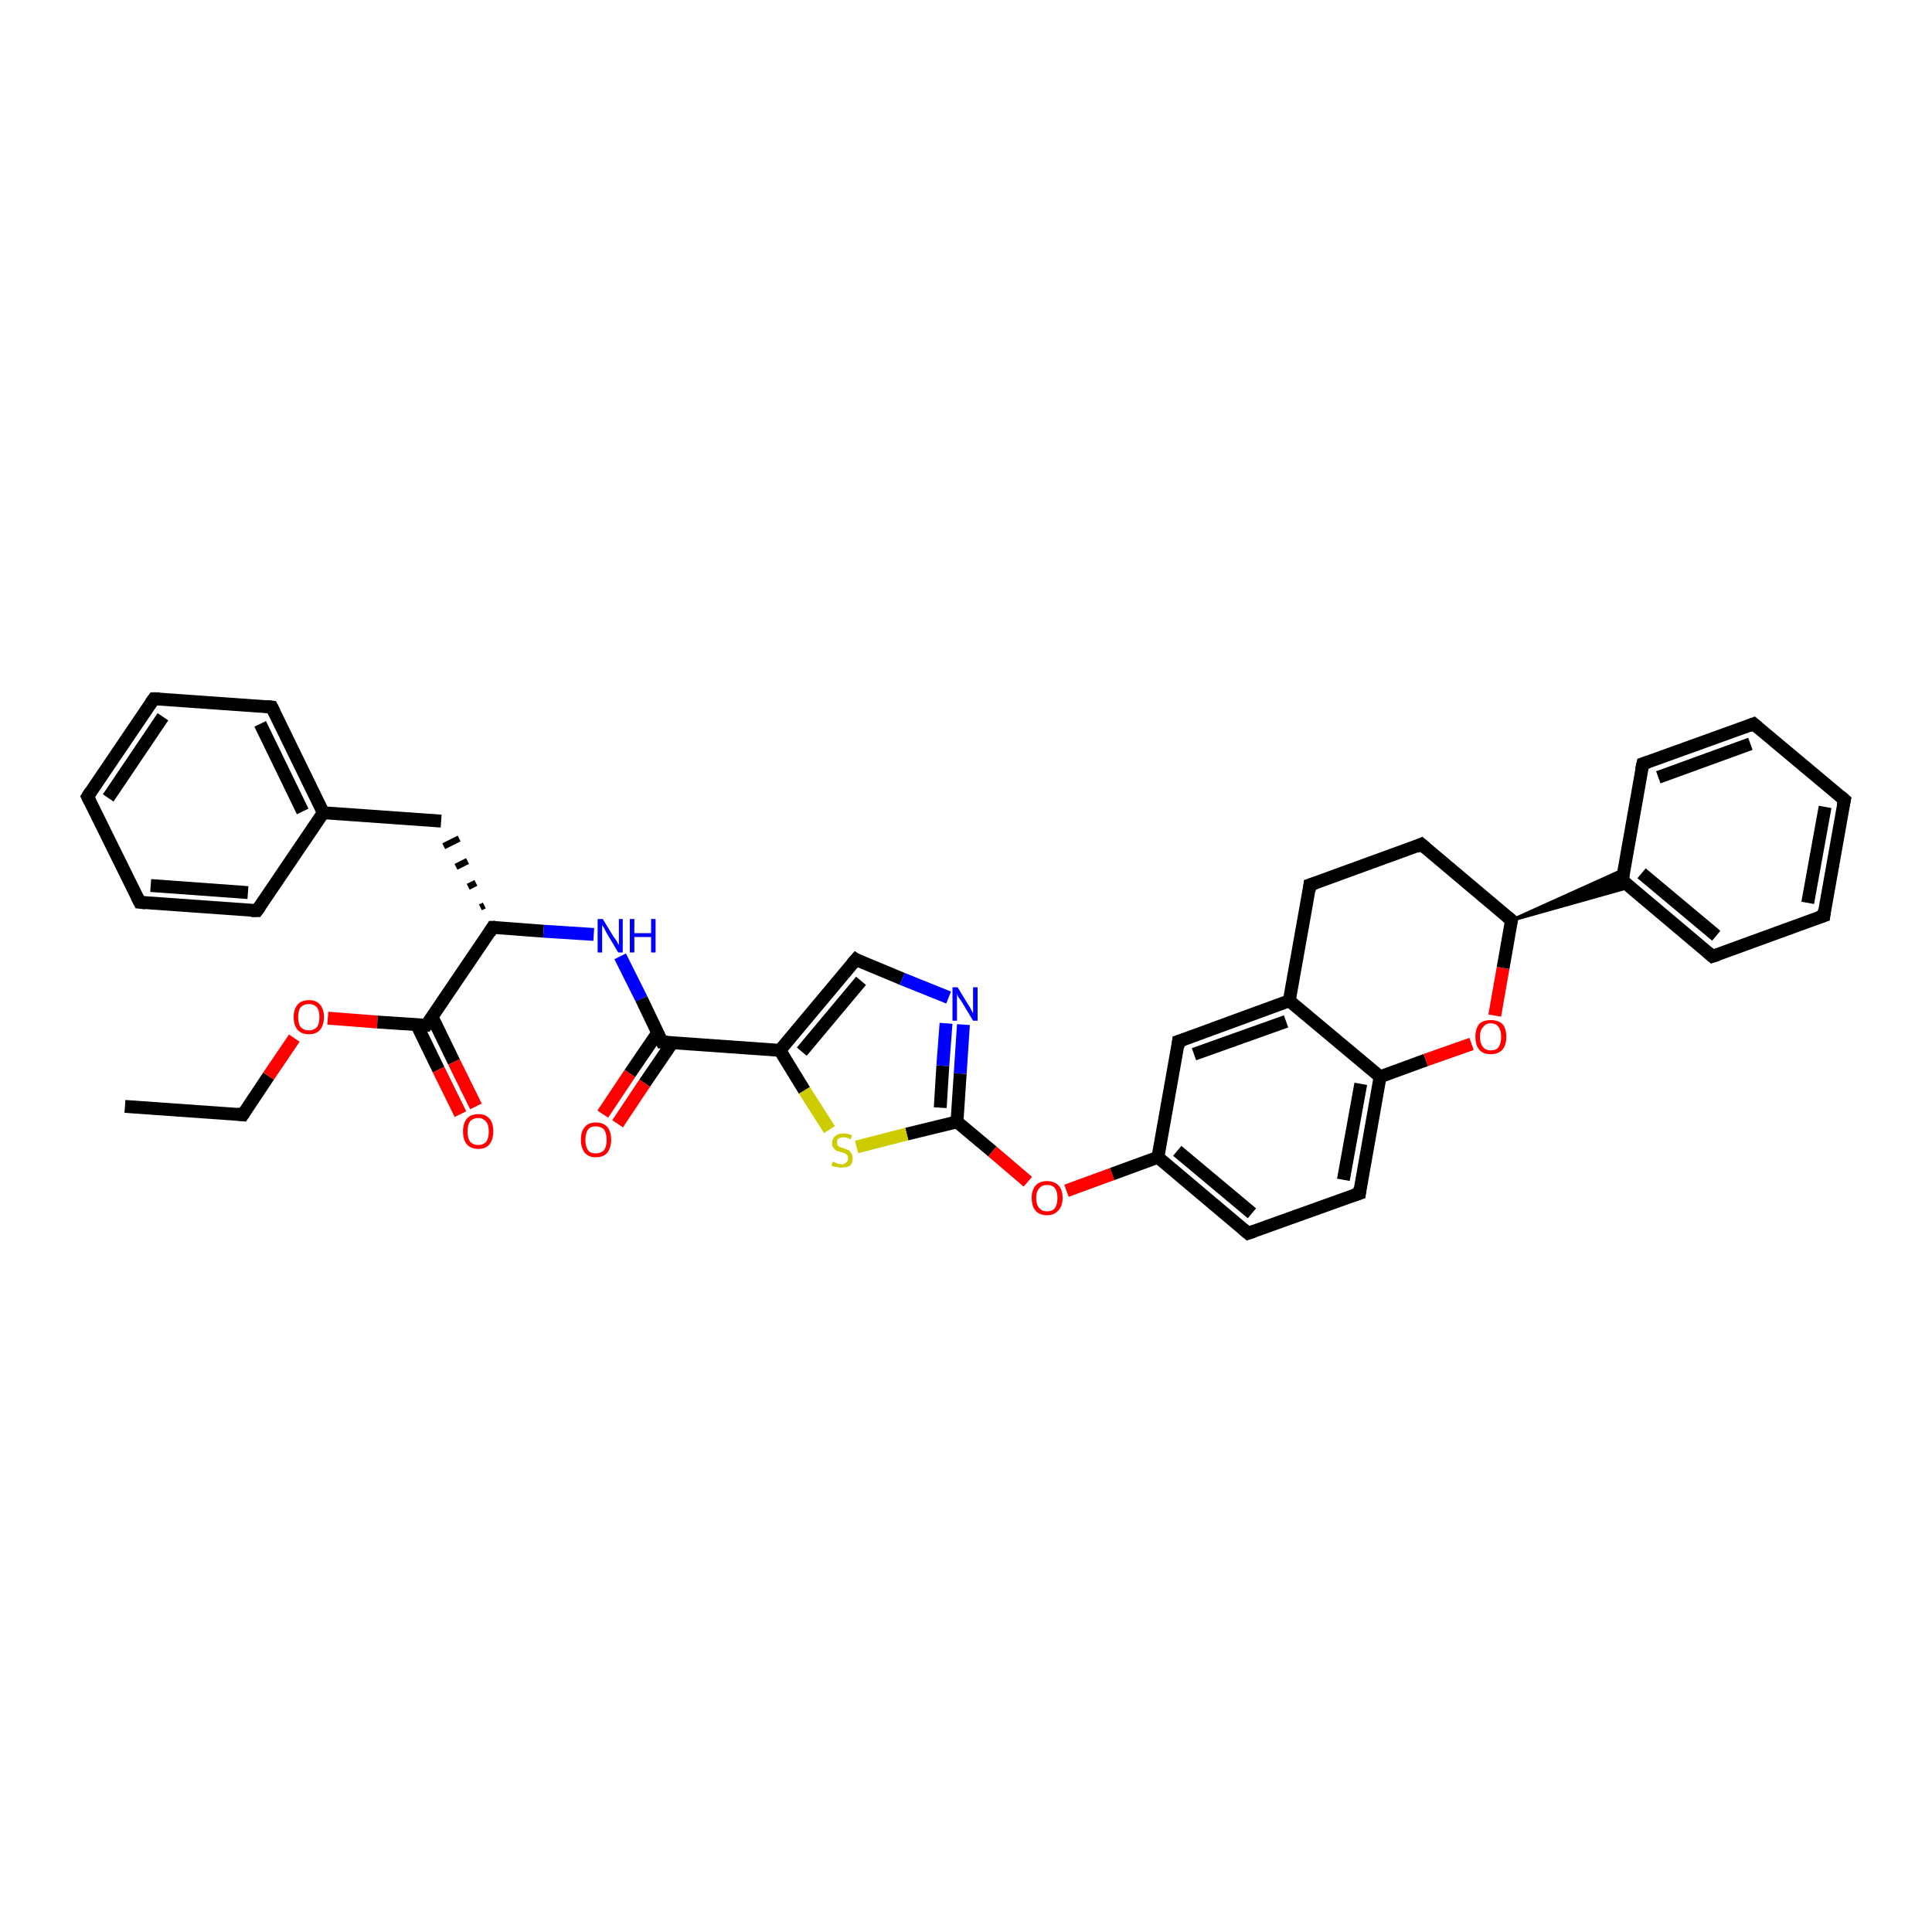 <?xml version='1.0' encoding='iso-8859-1'?>
<svg version='1.1' baseProfile='full'
              xmlns='http://www.w3.org/2000/svg'
                      xmlns:rdkit='http://www.rdkit.org/xml'
                      xmlns:xlink='http://www.w3.org/1999/xlink'
                  xml:space='preserve'
width='300px' height='300px' viewBox='0 0 300 300'>
<!-- END OF HEADER -->
<rect style='opacity:1.0;fill:#FFFFFF;stroke:none' width='300.0' height='300.0' x='0.0' y='0.0'> </rect>
<path class='bond-0 atom-0 atom-1' d='M 19.4,171.8 L 37.7,173.1' style='fill:none;fill-rule:evenodd;stroke:#000000;stroke-width:2.0px;stroke-linecap:butt;stroke-linejoin:miter;stroke-opacity:1' />
<path class='bond-1 atom-1 atom-2' d='M 37.7,173.1 L 41.7,167.1' style='fill:none;fill-rule:evenodd;stroke:#000000;stroke-width:2.0px;stroke-linecap:butt;stroke-linejoin:miter;stroke-opacity:1' />
<path class='bond-1 atom-1 atom-2' d='M 41.7,167.1 L 45.7,161.2' style='fill:none;fill-rule:evenodd;stroke:#FF0000;stroke-width:2.0px;stroke-linecap:butt;stroke-linejoin:miter;stroke-opacity:1' />
<path class='bond-2 atom-2 atom-3' d='M 50.9,158.1 L 58.6,158.7' style='fill:none;fill-rule:evenodd;stroke:#FF0000;stroke-width:2.0px;stroke-linecap:butt;stroke-linejoin:miter;stroke-opacity:1' />
<path class='bond-2 atom-2 atom-3' d='M 58.6,158.7 L 66.2,159.2' style='fill:none;fill-rule:evenodd;stroke:#000000;stroke-width:2.0px;stroke-linecap:butt;stroke-linejoin:miter;stroke-opacity:1' />
<path class='bond-3 atom-3 atom-4' d='M 64.7,159.1 L 68.1,166.1' style='fill:none;fill-rule:evenodd;stroke:#000000;stroke-width:2.0px;stroke-linecap:butt;stroke-linejoin:miter;stroke-opacity:1' />
<path class='bond-3 atom-3 atom-4' d='M 68.1,166.1 L 71.5,173.0' style='fill:none;fill-rule:evenodd;stroke:#FF0000;stroke-width:2.0px;stroke-linecap:butt;stroke-linejoin:miter;stroke-opacity:1' />
<path class='bond-3 atom-3 atom-4' d='M 67.1,157.9 L 70.5,164.9' style='fill:none;fill-rule:evenodd;stroke:#000000;stroke-width:2.0px;stroke-linecap:butt;stroke-linejoin:miter;stroke-opacity:1' />
<path class='bond-3 atom-3 atom-4' d='M 70.5,164.9 L 73.9,171.8' style='fill:none;fill-rule:evenodd;stroke:#FF0000;stroke-width:2.0px;stroke-linecap:butt;stroke-linejoin:miter;stroke-opacity:1' />
<path class='bond-4 atom-3 atom-5' d='M 66.2,159.2 L 76.5,144.0' style='fill:none;fill-rule:evenodd;stroke:#000000;stroke-width:2.0px;stroke-linecap:butt;stroke-linejoin:miter;stroke-opacity:1' />
<path class='bond-5 atom-5 atom-6' d='M 75.2,140.6 L 74.6,140.9' style='fill:none;fill-rule:evenodd;stroke:#000000;stroke-width:1.0px;stroke-linecap:butt;stroke-linejoin:miter;stroke-opacity:1' />
<path class='bond-5 atom-5 atom-6' d='M 73.9,137.1 L 72.7,137.7' style='fill:none;fill-rule:evenodd;stroke:#000000;stroke-width:1.0px;stroke-linecap:butt;stroke-linejoin:miter;stroke-opacity:1' />
<path class='bond-5 atom-5 atom-6' d='M 72.6,133.7 L 70.8,134.6' style='fill:none;fill-rule:evenodd;stroke:#000000;stroke-width:1.0px;stroke-linecap:butt;stroke-linejoin:miter;stroke-opacity:1' />
<path class='bond-5 atom-5 atom-6' d='M 71.3,130.2 L 68.9,131.4' style='fill:none;fill-rule:evenodd;stroke:#000000;stroke-width:1.0px;stroke-linecap:butt;stroke-linejoin:miter;stroke-opacity:1' />
<path class='bond-6 atom-6 atom-7' d='M 68.5,127.5 L 50.2,126.2' style='fill:none;fill-rule:evenodd;stroke:#000000;stroke-width:2.0px;stroke-linecap:butt;stroke-linejoin:miter;stroke-opacity:1' />
<path class='bond-7 atom-7 atom-8' d='M 50.2,126.2 L 42.2,109.8' style='fill:none;fill-rule:evenodd;stroke:#000000;stroke-width:2.0px;stroke-linecap:butt;stroke-linejoin:miter;stroke-opacity:1' />
<path class='bond-7 atom-7 atom-8' d='M 47.0,126.0 L 40.4,112.4' style='fill:none;fill-rule:evenodd;stroke:#000000;stroke-width:2.0px;stroke-linecap:butt;stroke-linejoin:miter;stroke-opacity:1' />
<path class='bond-8 atom-8 atom-9' d='M 42.2,109.8 L 23.9,108.5' style='fill:none;fill-rule:evenodd;stroke:#000000;stroke-width:2.0px;stroke-linecap:butt;stroke-linejoin:miter;stroke-opacity:1' />
<path class='bond-9 atom-9 atom-10' d='M 23.9,108.5 L 13.6,123.7' style='fill:none;fill-rule:evenodd;stroke:#000000;stroke-width:2.0px;stroke-linecap:butt;stroke-linejoin:miter;stroke-opacity:1' />
<path class='bond-9 atom-9 atom-10' d='M 25.3,111.3 L 16.8,123.9' style='fill:none;fill-rule:evenodd;stroke:#000000;stroke-width:2.0px;stroke-linecap:butt;stroke-linejoin:miter;stroke-opacity:1' />
<path class='bond-10 atom-10 atom-11' d='M 13.6,123.7 L 21.7,140.1' style='fill:none;fill-rule:evenodd;stroke:#000000;stroke-width:2.0px;stroke-linecap:butt;stroke-linejoin:miter;stroke-opacity:1' />
<path class='bond-11 atom-11 atom-12' d='M 21.7,140.1 L 39.9,141.4' style='fill:none;fill-rule:evenodd;stroke:#000000;stroke-width:2.0px;stroke-linecap:butt;stroke-linejoin:miter;stroke-opacity:1' />
<path class='bond-11 atom-11 atom-12' d='M 23.4,137.5 L 38.5,138.6' style='fill:none;fill-rule:evenodd;stroke:#000000;stroke-width:2.0px;stroke-linecap:butt;stroke-linejoin:miter;stroke-opacity:1' />
<path class='bond-12 atom-5 atom-13' d='M 76.5,144.0 L 84.4,144.6' style='fill:none;fill-rule:evenodd;stroke:#000000;stroke-width:2.0px;stroke-linecap:butt;stroke-linejoin:miter;stroke-opacity:1' />
<path class='bond-12 atom-5 atom-13' d='M 84.4,144.6 L 92.2,145.1' style='fill:none;fill-rule:evenodd;stroke:#0000FF;stroke-width:2.0px;stroke-linecap:butt;stroke-linejoin:miter;stroke-opacity:1' />
<path class='bond-13 atom-13 atom-14' d='M 96.3,148.5 L 99.6,155.1' style='fill:none;fill-rule:evenodd;stroke:#0000FF;stroke-width:2.0px;stroke-linecap:butt;stroke-linejoin:miter;stroke-opacity:1' />
<path class='bond-13 atom-13 atom-14' d='M 99.6,155.1 L 102.8,161.8' style='fill:none;fill-rule:evenodd;stroke:#000000;stroke-width:2.0px;stroke-linecap:butt;stroke-linejoin:miter;stroke-opacity:1' />
<path class='bond-14 atom-14 atom-15' d='M 102.1,160.4 L 97.8,166.7' style='fill:none;fill-rule:evenodd;stroke:#000000;stroke-width:2.0px;stroke-linecap:butt;stroke-linejoin:miter;stroke-opacity:1' />
<path class='bond-14 atom-14 atom-15' d='M 97.8,166.7 L 93.6,173.0' style='fill:none;fill-rule:evenodd;stroke:#FF0000;stroke-width:2.0px;stroke-linecap:butt;stroke-linejoin:miter;stroke-opacity:1' />
<path class='bond-14 atom-14 atom-15' d='M 104.4,161.9 L 100.1,168.2' style='fill:none;fill-rule:evenodd;stroke:#000000;stroke-width:2.0px;stroke-linecap:butt;stroke-linejoin:miter;stroke-opacity:1' />
<path class='bond-14 atom-14 atom-15' d='M 100.1,168.2 L 95.9,174.5' style='fill:none;fill-rule:evenodd;stroke:#FF0000;stroke-width:2.0px;stroke-linecap:butt;stroke-linejoin:miter;stroke-opacity:1' />
<path class='bond-15 atom-14 atom-16' d='M 102.8,161.8 L 121.1,163.1' style='fill:none;fill-rule:evenodd;stroke:#000000;stroke-width:2.0px;stroke-linecap:butt;stroke-linejoin:miter;stroke-opacity:1' />
<path class='bond-16 atom-16 atom-17' d='M 121.1,163.1 L 132.9,149.0' style='fill:none;fill-rule:evenodd;stroke:#000000;stroke-width:2.0px;stroke-linecap:butt;stroke-linejoin:miter;stroke-opacity:1' />
<path class='bond-16 atom-16 atom-17' d='M 124.5,163.3 L 133.7,152.3' style='fill:none;fill-rule:evenodd;stroke:#000000;stroke-width:2.0px;stroke-linecap:butt;stroke-linejoin:miter;stroke-opacity:1' />
<path class='bond-17 atom-17 atom-18' d='M 132.9,149.0 L 140.1,152.0' style='fill:none;fill-rule:evenodd;stroke:#000000;stroke-width:2.0px;stroke-linecap:butt;stroke-linejoin:miter;stroke-opacity:1' />
<path class='bond-17 atom-17 atom-18' d='M 140.1,152.0 L 147.3,154.9' style='fill:none;fill-rule:evenodd;stroke:#0000FF;stroke-width:2.0px;stroke-linecap:butt;stroke-linejoin:miter;stroke-opacity:1' />
<path class='bond-18 atom-18 atom-19' d='M 149.6,159.1 L 149.1,166.7' style='fill:none;fill-rule:evenodd;stroke:#0000FF;stroke-width:2.0px;stroke-linecap:butt;stroke-linejoin:miter;stroke-opacity:1' />
<path class='bond-18 atom-18 atom-19' d='M 149.1,166.7 L 148.6,174.2' style='fill:none;fill-rule:evenodd;stroke:#000000;stroke-width:2.0px;stroke-linecap:butt;stroke-linejoin:miter;stroke-opacity:1' />
<path class='bond-18 atom-18 atom-19' d='M 146.9,158.9 L 146.4,165.5' style='fill:none;fill-rule:evenodd;stroke:#0000FF;stroke-width:2.0px;stroke-linecap:butt;stroke-linejoin:miter;stroke-opacity:1' />
<path class='bond-18 atom-18 atom-19' d='M 146.4,165.5 L 146.0,172.0' style='fill:none;fill-rule:evenodd;stroke:#000000;stroke-width:2.0px;stroke-linecap:butt;stroke-linejoin:miter;stroke-opacity:1' />
<path class='bond-19 atom-19 atom-20' d='M 148.6,174.2 L 154.1,178.8' style='fill:none;fill-rule:evenodd;stroke:#000000;stroke-width:2.0px;stroke-linecap:butt;stroke-linejoin:miter;stroke-opacity:1' />
<path class='bond-19 atom-19 atom-20' d='M 154.1,178.8 L 159.6,183.5' style='fill:none;fill-rule:evenodd;stroke:#FF0000;stroke-width:2.0px;stroke-linecap:butt;stroke-linejoin:miter;stroke-opacity:1' />
<path class='bond-20 atom-20 atom-21' d='M 165.6,184.9 L 172.7,182.3' style='fill:none;fill-rule:evenodd;stroke:#FF0000;stroke-width:2.0px;stroke-linecap:butt;stroke-linejoin:miter;stroke-opacity:1' />
<path class='bond-20 atom-20 atom-21' d='M 172.7,182.3 L 179.8,179.7' style='fill:none;fill-rule:evenodd;stroke:#000000;stroke-width:2.0px;stroke-linecap:butt;stroke-linejoin:miter;stroke-opacity:1' />
<path class='bond-21 atom-21 atom-22' d='M 179.8,179.7 L 193.8,191.5' style='fill:none;fill-rule:evenodd;stroke:#000000;stroke-width:2.0px;stroke-linecap:butt;stroke-linejoin:miter;stroke-opacity:1' />
<path class='bond-21 atom-21 atom-22' d='M 182.8,178.7 L 194.4,188.4' style='fill:none;fill-rule:evenodd;stroke:#000000;stroke-width:2.0px;stroke-linecap:butt;stroke-linejoin:miter;stroke-opacity:1' />
<path class='bond-22 atom-22 atom-23' d='M 193.8,191.5 L 211.1,185.3' style='fill:none;fill-rule:evenodd;stroke:#000000;stroke-width:2.0px;stroke-linecap:butt;stroke-linejoin:miter;stroke-opacity:1' />
<path class='bond-23 atom-23 atom-24' d='M 211.1,185.3 L 214.3,167.2' style='fill:none;fill-rule:evenodd;stroke:#000000;stroke-width:2.0px;stroke-linecap:butt;stroke-linejoin:miter;stroke-opacity:1' />
<path class='bond-23 atom-23 atom-24' d='M 208.6,183.2 L 211.3,168.3' style='fill:none;fill-rule:evenodd;stroke:#000000;stroke-width:2.0px;stroke-linecap:butt;stroke-linejoin:miter;stroke-opacity:1' />
<path class='bond-24 atom-24 atom-25' d='M 214.3,167.2 L 221.4,164.6' style='fill:none;fill-rule:evenodd;stroke:#000000;stroke-width:2.0px;stroke-linecap:butt;stroke-linejoin:miter;stroke-opacity:1' />
<path class='bond-24 atom-24 atom-25' d='M 221.4,164.6 L 228.5,162.1' style='fill:none;fill-rule:evenodd;stroke:#FF0000;stroke-width:2.0px;stroke-linecap:butt;stroke-linejoin:miter;stroke-opacity:1' />
<path class='bond-25 atom-25 atom-26' d='M 232.1,157.7 L 233.4,150.3' style='fill:none;fill-rule:evenodd;stroke:#FF0000;stroke-width:2.0px;stroke-linecap:butt;stroke-linejoin:miter;stroke-opacity:1' />
<path class='bond-25 atom-25 atom-26' d='M 233.4,150.3 L 234.7,142.9' style='fill:none;fill-rule:evenodd;stroke:#000000;stroke-width:2.0px;stroke-linecap:butt;stroke-linejoin:miter;stroke-opacity:1' />
<path class='bond-26 atom-26 atom-27' d='M 234.7,142.9 L 220.7,131.1' style='fill:none;fill-rule:evenodd;stroke:#000000;stroke-width:2.0px;stroke-linecap:butt;stroke-linejoin:miter;stroke-opacity:1' />
<path class='bond-27 atom-27 atom-28' d='M 220.7,131.1 L 203.4,137.4' style='fill:none;fill-rule:evenodd;stroke:#000000;stroke-width:2.0px;stroke-linecap:butt;stroke-linejoin:miter;stroke-opacity:1' />
<path class='bond-28 atom-28 atom-29' d='M 203.4,137.4 L 200.2,155.4' style='fill:none;fill-rule:evenodd;stroke:#000000;stroke-width:2.0px;stroke-linecap:butt;stroke-linejoin:miter;stroke-opacity:1' />
<path class='bond-29 atom-29 atom-30' d='M 200.2,155.4 L 183.0,161.7' style='fill:none;fill-rule:evenodd;stroke:#000000;stroke-width:2.0px;stroke-linecap:butt;stroke-linejoin:miter;stroke-opacity:1' />
<path class='bond-29 atom-29 atom-30' d='M 199.7,158.6 L 185.4,163.7' style='fill:none;fill-rule:evenodd;stroke:#000000;stroke-width:2.0px;stroke-linecap:butt;stroke-linejoin:miter;stroke-opacity:1' />
<path class='bond-30 atom-26 atom-31' d='M 234.7,142.9 L 252.2,135.0 L 251.9,136.7 Z' style='fill:#000000;fill-rule:evenodd;fill-opacity:1;stroke:#000000;stroke-width:0.5px;stroke-linecap:butt;stroke-linejoin:miter;stroke-opacity:1;' />
<path class='bond-30 atom-26 atom-31' d='M 234.7,142.9 L 251.9,136.7 L 253.2,137.7 Z' style='fill:#000000;fill-rule:evenodd;fill-opacity:1;stroke:#000000;stroke-width:0.5px;stroke-linecap:butt;stroke-linejoin:miter;stroke-opacity:1;' />
<path class='bond-31 atom-31 atom-32' d='M 251.9,136.7 L 265.9,148.5' style='fill:none;fill-rule:evenodd;stroke:#000000;stroke-width:2.0px;stroke-linecap:butt;stroke-linejoin:miter;stroke-opacity:1' />
<path class='bond-31 atom-31 atom-32' d='M 254.9,135.6 L 266.5,145.3' style='fill:none;fill-rule:evenodd;stroke:#000000;stroke-width:2.0px;stroke-linecap:butt;stroke-linejoin:miter;stroke-opacity:1' />
<path class='bond-32 atom-32 atom-33' d='M 265.9,148.5 L 283.2,142.2' style='fill:none;fill-rule:evenodd;stroke:#000000;stroke-width:2.0px;stroke-linecap:butt;stroke-linejoin:miter;stroke-opacity:1' />
<path class='bond-33 atom-33 atom-34' d='M 283.2,142.2 L 286.4,124.2' style='fill:none;fill-rule:evenodd;stroke:#000000;stroke-width:2.0px;stroke-linecap:butt;stroke-linejoin:miter;stroke-opacity:1' />
<path class='bond-33 atom-33 atom-34' d='M 280.7,140.2 L 283.4,125.3' style='fill:none;fill-rule:evenodd;stroke:#000000;stroke-width:2.0px;stroke-linecap:butt;stroke-linejoin:miter;stroke-opacity:1' />
<path class='bond-34 atom-34 atom-35' d='M 286.4,124.2 L 272.3,112.4' style='fill:none;fill-rule:evenodd;stroke:#000000;stroke-width:2.0px;stroke-linecap:butt;stroke-linejoin:miter;stroke-opacity:1' />
<path class='bond-35 atom-35 atom-36' d='M 272.3,112.4 L 255.1,118.6' style='fill:none;fill-rule:evenodd;stroke:#000000;stroke-width:2.0px;stroke-linecap:butt;stroke-linejoin:miter;stroke-opacity:1' />
<path class='bond-35 atom-35 atom-36' d='M 271.8,115.5 L 257.5,120.7' style='fill:none;fill-rule:evenodd;stroke:#000000;stroke-width:2.0px;stroke-linecap:butt;stroke-linejoin:miter;stroke-opacity:1' />
<path class='bond-36 atom-19 atom-37' d='M 148.6,174.2 L 140.8,176.1' style='fill:none;fill-rule:evenodd;stroke:#000000;stroke-width:2.0px;stroke-linecap:butt;stroke-linejoin:miter;stroke-opacity:1' />
<path class='bond-36 atom-19 atom-37' d='M 140.8,176.1 L 133.0,178.1' style='fill:none;fill-rule:evenodd;stroke:#CCCC00;stroke-width:2.0px;stroke-linecap:butt;stroke-linejoin:miter;stroke-opacity:1' />
<path class='bond-37 atom-12 atom-7' d='M 39.9,141.4 L 50.2,126.2' style='fill:none;fill-rule:evenodd;stroke:#000000;stroke-width:2.0px;stroke-linecap:butt;stroke-linejoin:miter;stroke-opacity:1' />
<path class='bond-38 atom-37 atom-16' d='M 128.8,175.4 L 124.9,169.3' style='fill:none;fill-rule:evenodd;stroke:#CCCC00;stroke-width:2.0px;stroke-linecap:butt;stroke-linejoin:miter;stroke-opacity:1' />
<path class='bond-38 atom-37 atom-16' d='M 124.9,169.3 L 121.1,163.1' style='fill:none;fill-rule:evenodd;stroke:#000000;stroke-width:2.0px;stroke-linecap:butt;stroke-linejoin:miter;stroke-opacity:1' />
<path class='bond-39 atom-30 atom-21' d='M 183.0,161.7 L 179.8,179.7' style='fill:none;fill-rule:evenodd;stroke:#000000;stroke-width:2.0px;stroke-linecap:butt;stroke-linejoin:miter;stroke-opacity:1' />
<path class='bond-40 atom-36 atom-31' d='M 255.1,118.6 L 251.9,136.7' style='fill:none;fill-rule:evenodd;stroke:#000000;stroke-width:2.0px;stroke-linecap:butt;stroke-linejoin:miter;stroke-opacity:1' />
<path class='bond-41 atom-29 atom-24' d='M 200.2,155.4 L 214.3,167.2' style='fill:none;fill-rule:evenodd;stroke:#000000;stroke-width:2.0px;stroke-linecap:butt;stroke-linejoin:miter;stroke-opacity:1' />
<path d='M 36.8,173.0 L 37.7,173.1 L 37.9,172.8' style='fill:none;stroke:#000000;stroke-width:2.0px;stroke-linecap:butt;stroke-linejoin:miter;stroke-opacity:1;' />
<path d='M 65.9,159.2 L 66.2,159.2 L 66.8,158.4' style='fill:none;stroke:#000000;stroke-width:2.0px;stroke-linecap:butt;stroke-linejoin:miter;stroke-opacity:1;' />
<path d='M 76.0,144.8 L 76.5,144.0 L 76.9,144.0' style='fill:none;stroke:#000000;stroke-width:2.0px;stroke-linecap:butt;stroke-linejoin:miter;stroke-opacity:1;' />
<path d='M 42.6,110.6 L 42.2,109.8 L 41.3,109.7' style='fill:none;stroke:#000000;stroke-width:2.0px;stroke-linecap:butt;stroke-linejoin:miter;stroke-opacity:1;' />
<path d='M 24.8,108.5 L 23.9,108.5 L 23.4,109.2' style='fill:none;stroke:#000000;stroke-width:2.0px;stroke-linecap:butt;stroke-linejoin:miter;stroke-opacity:1;' />
<path d='M 14.1,122.9 L 13.6,123.7 L 14.0,124.5' style='fill:none;stroke:#000000;stroke-width:2.0px;stroke-linecap:butt;stroke-linejoin:miter;stroke-opacity:1;' />
<path d='M 21.3,139.3 L 21.7,140.1 L 22.6,140.2' style='fill:none;stroke:#000000;stroke-width:2.0px;stroke-linecap:butt;stroke-linejoin:miter;stroke-opacity:1;' />
<path d='M 39.0,141.4 L 39.9,141.4 L 40.4,140.7' style='fill:none;stroke:#000000;stroke-width:2.0px;stroke-linecap:butt;stroke-linejoin:miter;stroke-opacity:1;' />
<path d='M 102.6,161.4 L 102.8,161.8 L 103.7,161.8' style='fill:none;stroke:#000000;stroke-width:2.0px;stroke-linecap:butt;stroke-linejoin:miter;stroke-opacity:1;' />
<path d='M 132.3,149.7 L 132.9,149.0 L 133.2,149.2' style='fill:none;stroke:#000000;stroke-width:2.0px;stroke-linecap:butt;stroke-linejoin:miter;stroke-opacity:1;' />
<path d='M 193.1,190.9 L 193.8,191.5 L 194.7,191.2' style='fill:none;stroke:#000000;stroke-width:2.0px;stroke-linecap:butt;stroke-linejoin:miter;stroke-opacity:1;' />
<path d='M 210.2,185.6 L 211.1,185.3 L 211.2,184.4' style='fill:none;stroke:#000000;stroke-width:2.0px;stroke-linecap:butt;stroke-linejoin:miter;stroke-opacity:1;' />
<path d='M 234.6,143.3 L 234.7,142.9 L 234.0,142.3' style='fill:none;stroke:#000000;stroke-width:2.0px;stroke-linecap:butt;stroke-linejoin:miter;stroke-opacity:1;' />
<path d='M 221.4,131.7 L 220.7,131.1 L 219.8,131.5' style='fill:none;stroke:#000000;stroke-width:2.0px;stroke-linecap:butt;stroke-linejoin:miter;stroke-opacity:1;' />
<path d='M 204.3,137.1 L 203.4,137.4 L 203.3,138.3' style='fill:none;stroke:#000000;stroke-width:2.0px;stroke-linecap:butt;stroke-linejoin:miter;stroke-opacity:1;' />
<path d='M 183.9,161.4 L 183.0,161.7 L 182.9,162.6' style='fill:none;stroke:#000000;stroke-width:2.0px;stroke-linecap:butt;stroke-linejoin:miter;stroke-opacity:1;' />
<path d='M 252.6,137.3 L 251.9,136.7 L 252.1,135.8' style='fill:none;stroke:#000000;stroke-width:2.0px;stroke-linecap:butt;stroke-linejoin:miter;stroke-opacity:1;' />
<path d='M 265.2,147.9 L 265.9,148.5 L 266.8,148.2' style='fill:none;stroke:#000000;stroke-width:2.0px;stroke-linecap:butt;stroke-linejoin:miter;stroke-opacity:1;' />
<path d='M 282.3,142.5 L 283.2,142.2 L 283.3,141.3' style='fill:none;stroke:#000000;stroke-width:2.0px;stroke-linecap:butt;stroke-linejoin:miter;stroke-opacity:1;' />
<path d='M 286.2,125.1 L 286.4,124.2 L 285.7,123.6' style='fill:none;stroke:#000000;stroke-width:2.0px;stroke-linecap:butt;stroke-linejoin:miter;stroke-opacity:1;' />
<path d='M 273.0,113.0 L 272.3,112.4 L 271.5,112.7' style='fill:none;stroke:#000000;stroke-width:2.0px;stroke-linecap:butt;stroke-linejoin:miter;stroke-opacity:1;' />
<path d='M 256.0,118.3 L 255.1,118.6 L 254.9,119.5' style='fill:none;stroke:#000000;stroke-width:2.0px;stroke-linecap:butt;stroke-linejoin:miter;stroke-opacity:1;' />
<path class='atom-2' d='M 45.6 157.9
Q 45.6 156.7, 46.2 156.0
Q 46.8 155.3, 48.0 155.3
Q 49.1 155.3, 49.7 156.0
Q 50.3 156.7, 50.3 157.9
Q 50.3 159.2, 49.7 159.9
Q 49.1 160.6, 48.0 160.6
Q 46.8 160.6, 46.2 159.9
Q 45.6 159.2, 45.6 157.9
M 48.0 160.0
Q 48.7 160.0, 49.2 159.5
Q 49.6 159.0, 49.6 157.9
Q 49.6 156.9, 49.2 156.4
Q 48.7 155.9, 48.0 155.9
Q 47.2 155.9, 46.7 156.4
Q 46.3 156.9, 46.3 157.9
Q 46.3 159.0, 46.7 159.5
Q 47.2 160.0, 48.0 160.0
' fill='#FF0000'/>
<path class='atom-4' d='M 71.9 175.7
Q 71.9 174.4, 72.5 173.7
Q 73.1 173.0, 74.3 173.0
Q 75.4 173.0, 76.0 173.7
Q 76.6 174.4, 76.6 175.7
Q 76.6 176.9, 76.0 177.7
Q 75.4 178.4, 74.3 178.4
Q 73.1 178.4, 72.5 177.7
Q 71.9 177.0, 71.9 175.7
M 74.3 177.8
Q 75.0 177.8, 75.5 177.3
Q 75.9 176.7, 75.9 175.7
Q 75.9 174.7, 75.5 174.2
Q 75.0 173.6, 74.3 173.6
Q 73.5 173.6, 73.0 174.1
Q 72.6 174.7, 72.6 175.7
Q 72.6 176.7, 73.0 177.3
Q 73.5 177.8, 74.3 177.8
' fill='#FF0000'/>
<path class='atom-13' d='M 93.6 142.7
L 95.3 145.5
Q 95.5 145.7, 95.8 146.2
Q 96.0 146.7, 96.1 146.7
L 96.1 142.7
L 96.7 142.7
L 96.7 147.9
L 96.0 147.9
L 94.2 144.9
Q 94.0 144.5, 93.8 144.1
Q 93.5 143.7, 93.5 143.6
L 93.5 147.9
L 92.8 147.9
L 92.8 142.7
L 93.6 142.7
' fill='#0000FF'/>
<path class='atom-13' d='M 97.8 142.7
L 98.5 142.7
L 98.5 144.9
L 101.1 144.9
L 101.1 142.7
L 101.8 142.7
L 101.8 147.9
L 101.1 147.9
L 101.1 145.5
L 98.5 145.5
L 98.5 147.9
L 97.8 147.9
L 97.8 142.7
' fill='#0000FF'/>
<path class='atom-15' d='M 90.2 177.0
Q 90.2 175.7, 90.8 175.0
Q 91.4 174.3, 92.5 174.3
Q 93.7 174.3, 94.3 175.0
Q 94.9 175.7, 94.9 177.0
Q 94.9 178.2, 94.3 179.0
Q 93.7 179.7, 92.5 179.7
Q 91.4 179.7, 90.8 179.0
Q 90.2 178.2, 90.2 177.0
M 92.5 179.1
Q 93.3 179.1, 93.8 178.6
Q 94.2 178.0, 94.2 177.0
Q 94.2 176.0, 93.8 175.4
Q 93.3 174.9, 92.5 174.9
Q 91.7 174.9, 91.3 175.4
Q 90.9 176.0, 90.9 177.0
Q 90.9 178.0, 91.3 178.6
Q 91.7 179.1, 92.5 179.1
' fill='#FF0000'/>
<path class='atom-18' d='M 148.7 153.3
L 150.4 156.1
Q 150.6 156.3, 150.8 156.8
Q 151.1 157.3, 151.1 157.4
L 151.1 153.3
L 151.8 153.3
L 151.8 158.5
L 151.1 158.5
L 149.3 155.5
Q 149.1 155.2, 148.8 154.8
Q 148.6 154.4, 148.6 154.2
L 148.6 158.5
L 147.9 158.5
L 147.9 153.3
L 148.7 153.3
' fill='#0000FF'/>
<path class='atom-20' d='M 160.2 186.0
Q 160.2 184.8, 160.8 184.1
Q 161.4 183.4, 162.6 183.4
Q 163.7 183.4, 164.4 184.1
Q 165.0 184.8, 165.0 186.0
Q 165.0 187.3, 164.3 188.0
Q 163.7 188.7, 162.6 188.7
Q 161.4 188.7, 160.8 188.0
Q 160.2 187.3, 160.2 186.0
M 162.6 188.1
Q 163.4 188.1, 163.8 187.6
Q 164.2 187.0, 164.2 186.0
Q 164.2 185.0, 163.8 184.5
Q 163.4 184.0, 162.6 184.0
Q 161.8 184.0, 161.4 184.5
Q 160.9 185.0, 160.9 186.0
Q 160.9 187.1, 161.4 187.6
Q 161.8 188.1, 162.6 188.1
' fill='#FF0000'/>
<path class='atom-25' d='M 229.1 161.0
Q 229.1 159.7, 229.7 159.0
Q 230.3 158.4, 231.5 158.4
Q 232.6 158.4, 233.3 159.0
Q 233.9 159.7, 233.9 161.0
Q 233.9 162.3, 233.3 163.0
Q 232.6 163.7, 231.5 163.7
Q 230.3 163.7, 229.7 163.0
Q 229.1 162.3, 229.1 161.0
M 231.5 163.1
Q 232.3 163.1, 232.7 162.6
Q 233.1 162.0, 233.1 161.0
Q 233.1 160.0, 232.7 159.5
Q 232.3 158.9, 231.5 158.9
Q 230.7 158.9, 230.3 159.5
Q 229.8 160.0, 229.8 161.0
Q 229.8 162.0, 230.3 162.6
Q 230.7 163.1, 231.5 163.1
' fill='#FF0000'/>
<path class='atom-37' d='M 129.3 180.4
Q 129.4 180.4, 129.6 180.5
Q 129.9 180.6, 130.1 180.7
Q 130.4 180.8, 130.7 180.8
Q 131.1 180.8, 131.4 180.5
Q 131.7 180.3, 131.7 179.9
Q 131.7 179.6, 131.6 179.4
Q 131.4 179.2, 131.2 179.1
Q 131.0 179.0, 130.6 178.9
Q 130.2 178.8, 129.9 178.7
Q 129.6 178.5, 129.4 178.2
Q 129.2 178.0, 129.2 177.5
Q 129.2 176.8, 129.7 176.4
Q 130.1 176.0, 131.0 176.0
Q 131.6 176.0, 132.3 176.3
L 132.1 176.9
Q 131.5 176.6, 131.0 176.6
Q 130.5 176.6, 130.2 176.8
Q 129.9 177.0, 130.0 177.4
Q 130.0 177.7, 130.1 177.9
Q 130.2 178.0, 130.4 178.1
Q 130.7 178.2, 131.0 178.3
Q 131.5 178.5, 131.8 178.6
Q 132.0 178.8, 132.2 179.1
Q 132.4 179.4, 132.4 179.9
Q 132.4 180.6, 132.0 181.0
Q 131.5 181.3, 130.7 181.3
Q 130.2 181.3, 129.9 181.2
Q 129.5 181.2, 129.1 181.0
L 129.3 180.4
' fill='#CCCC00'/>
</svg>

